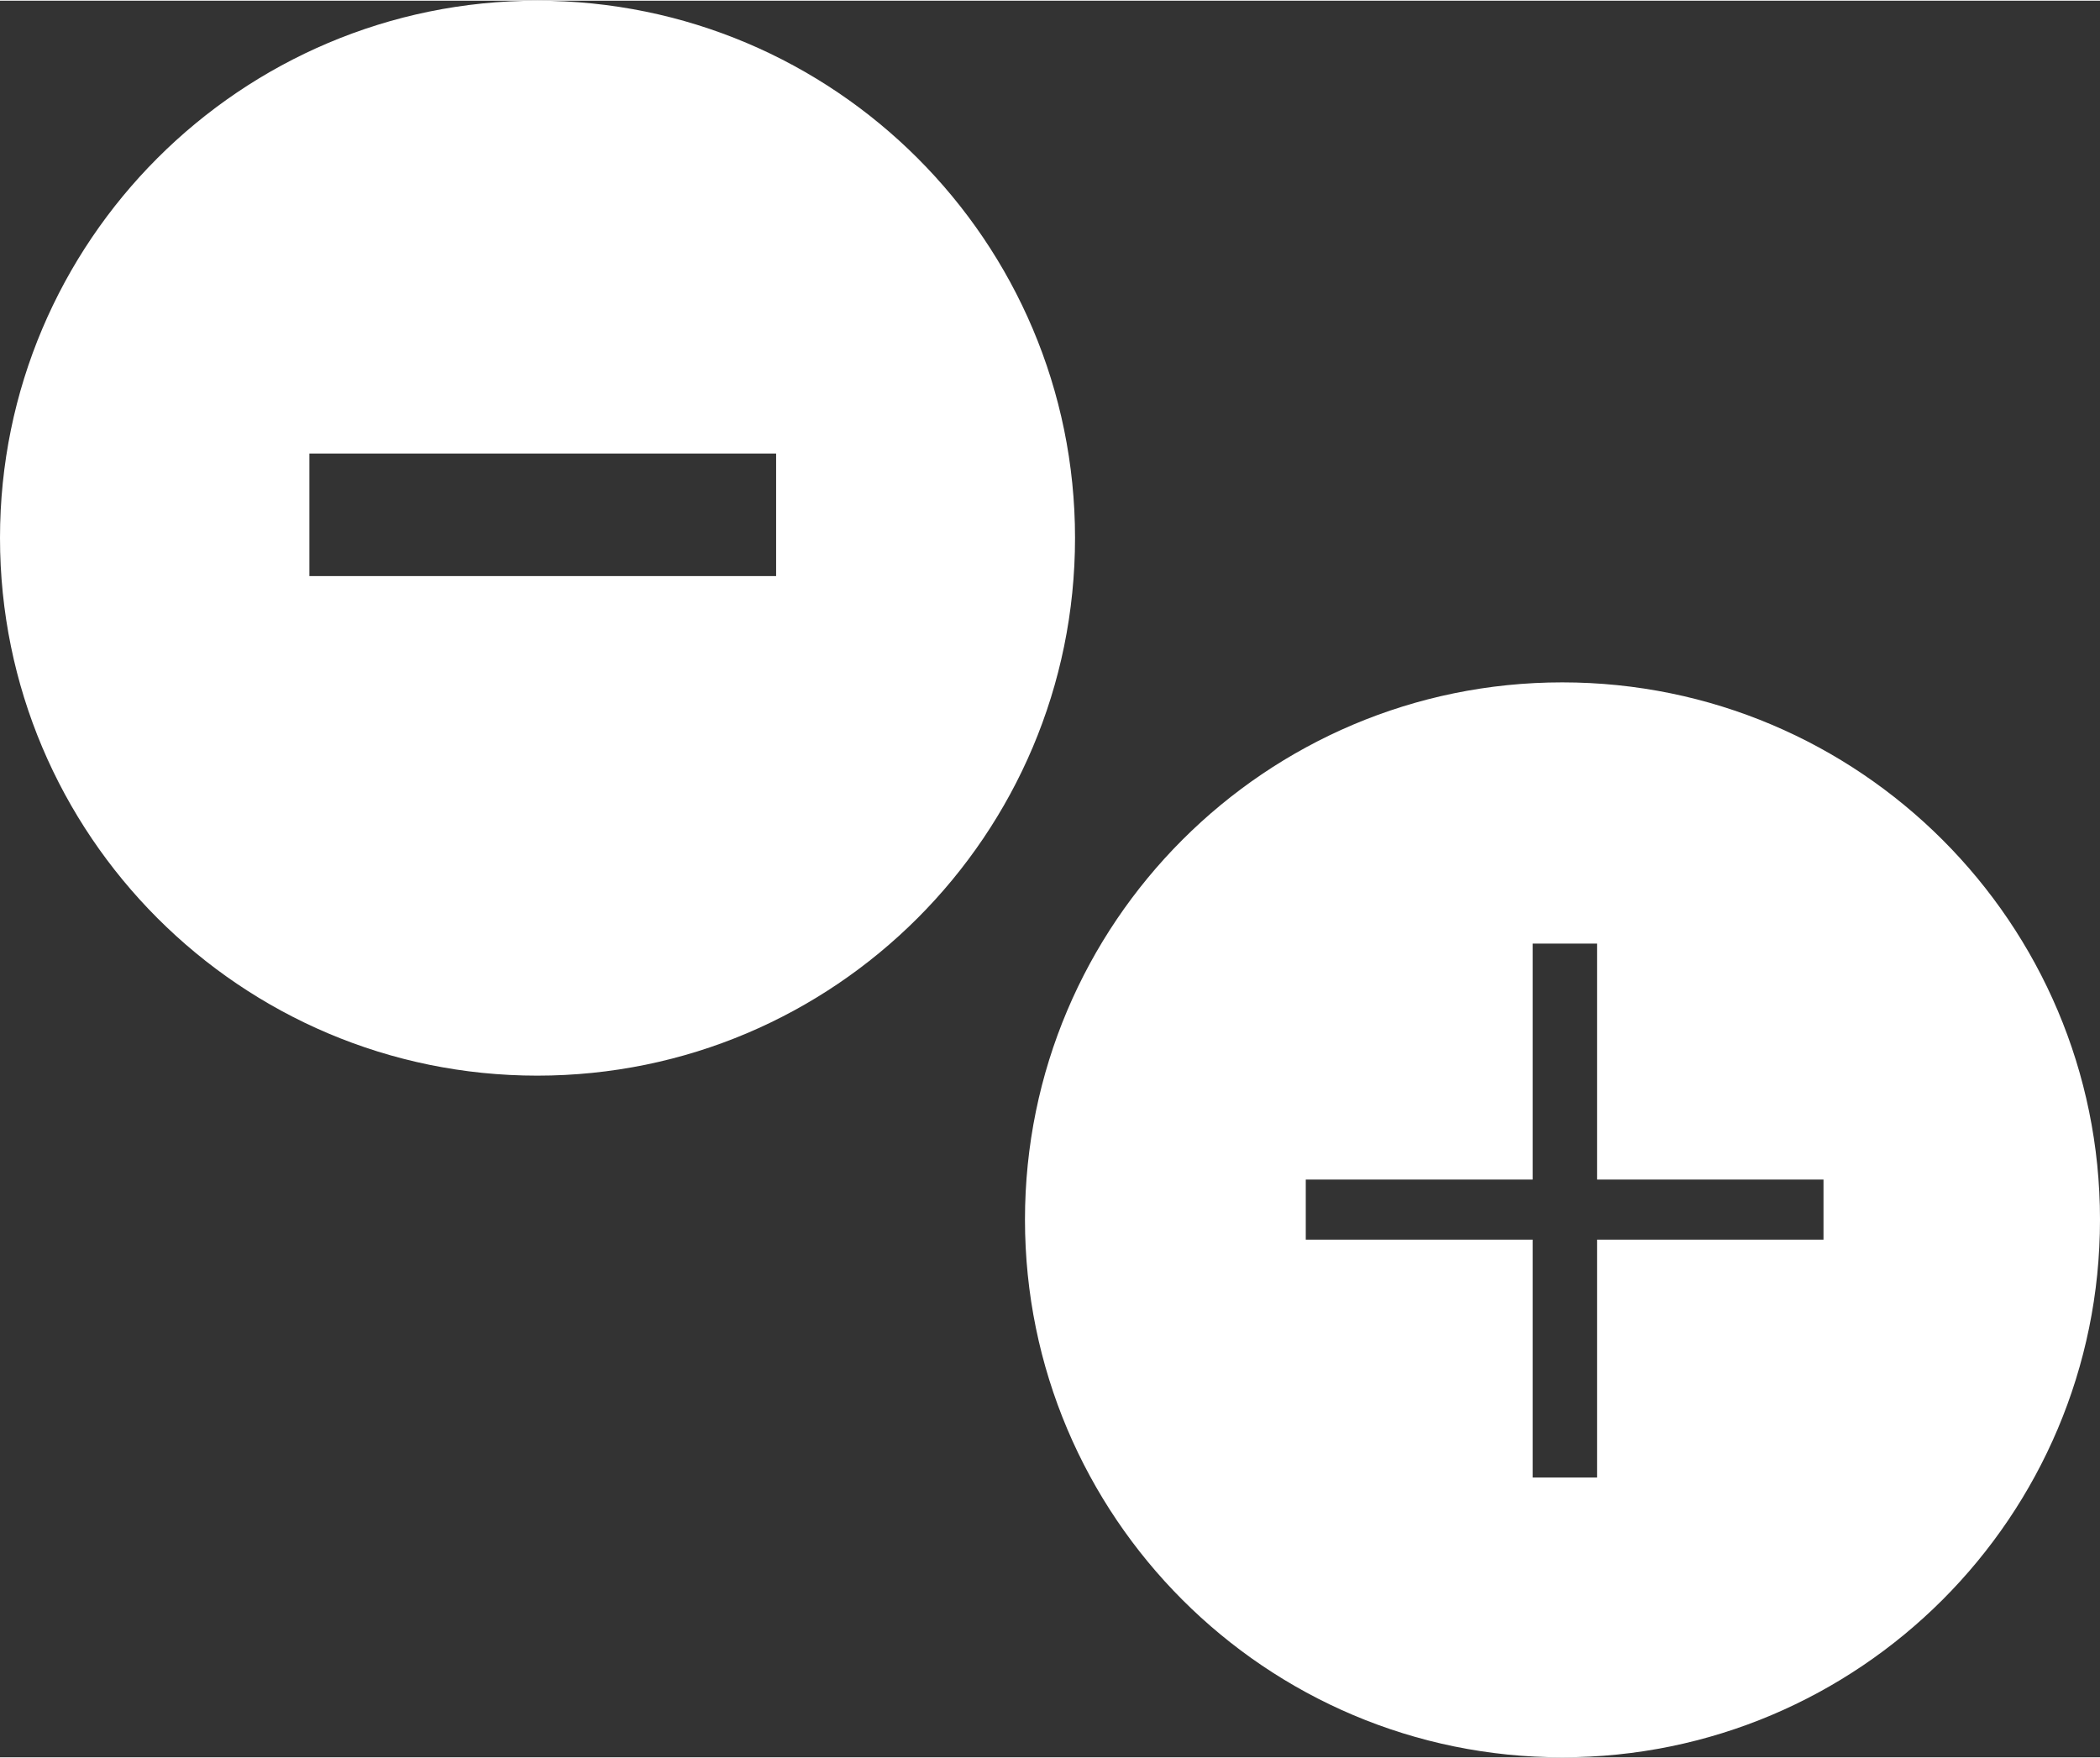 <?xml version="1.0" encoding="UTF-8"?>
<!DOCTYPE svg PUBLIC "-//W3C//DTD SVG 1.1//EN" "http://www.w3.org/Graphics/SVG/1.1/DTD/svg11.dtd">
<!-- Creator: CorelDRAW 2017 -->
<svg xmlns="http://www.w3.org/2000/svg" xml:space="preserve" width="258px" height="216px" version="1.1" style="shape-rendering:geometricPrecision; text-rendering:geometricPrecision; image-rendering:optimizeQuality; fill-rule:evenodd; clip-rule:evenodd"
viewBox="0 0 44050 36850"
 xmlns:xlink="http://www.w3.org/1999/xlink">
 <rect x="0" y="0" width="44050" height="36850" fill="#333333" stroke="none"/>
 <defs>
  <style type="text/css">
   <![CDATA[
    .fil0 {fill:white}
   ]]>
  </style>
 </defs>
 <g id="Layer_x0020_1">
  <path class="fil0" d="M32770 14300c-6220,0 -11270,5050 -11270,11270 0,6230 5050,11280 11270,11280 6230,0 11280,-5050 11280,-11280 0,-6220 -5050,-11270 -11280,-11270zm-21500 -14300c-6220,0 -11270,5050 -11270,11270 0,6230 5050,11280 11270,11280 6230,0 11280,-5050 11280,-11280 0,-6220 -5050,-11270 -11280,-11270zm5010 12070l-9790 0 0 -2570 9790 0 0 2570 0 0zm21970 13920l-4750 0 0 4990 -1350 0 0 -4990 -4760 0 0 -1260 4760 0 0 -4950 1350 0 0 4950 4750 0 0 1260z"/>
 </g>
</svg>

